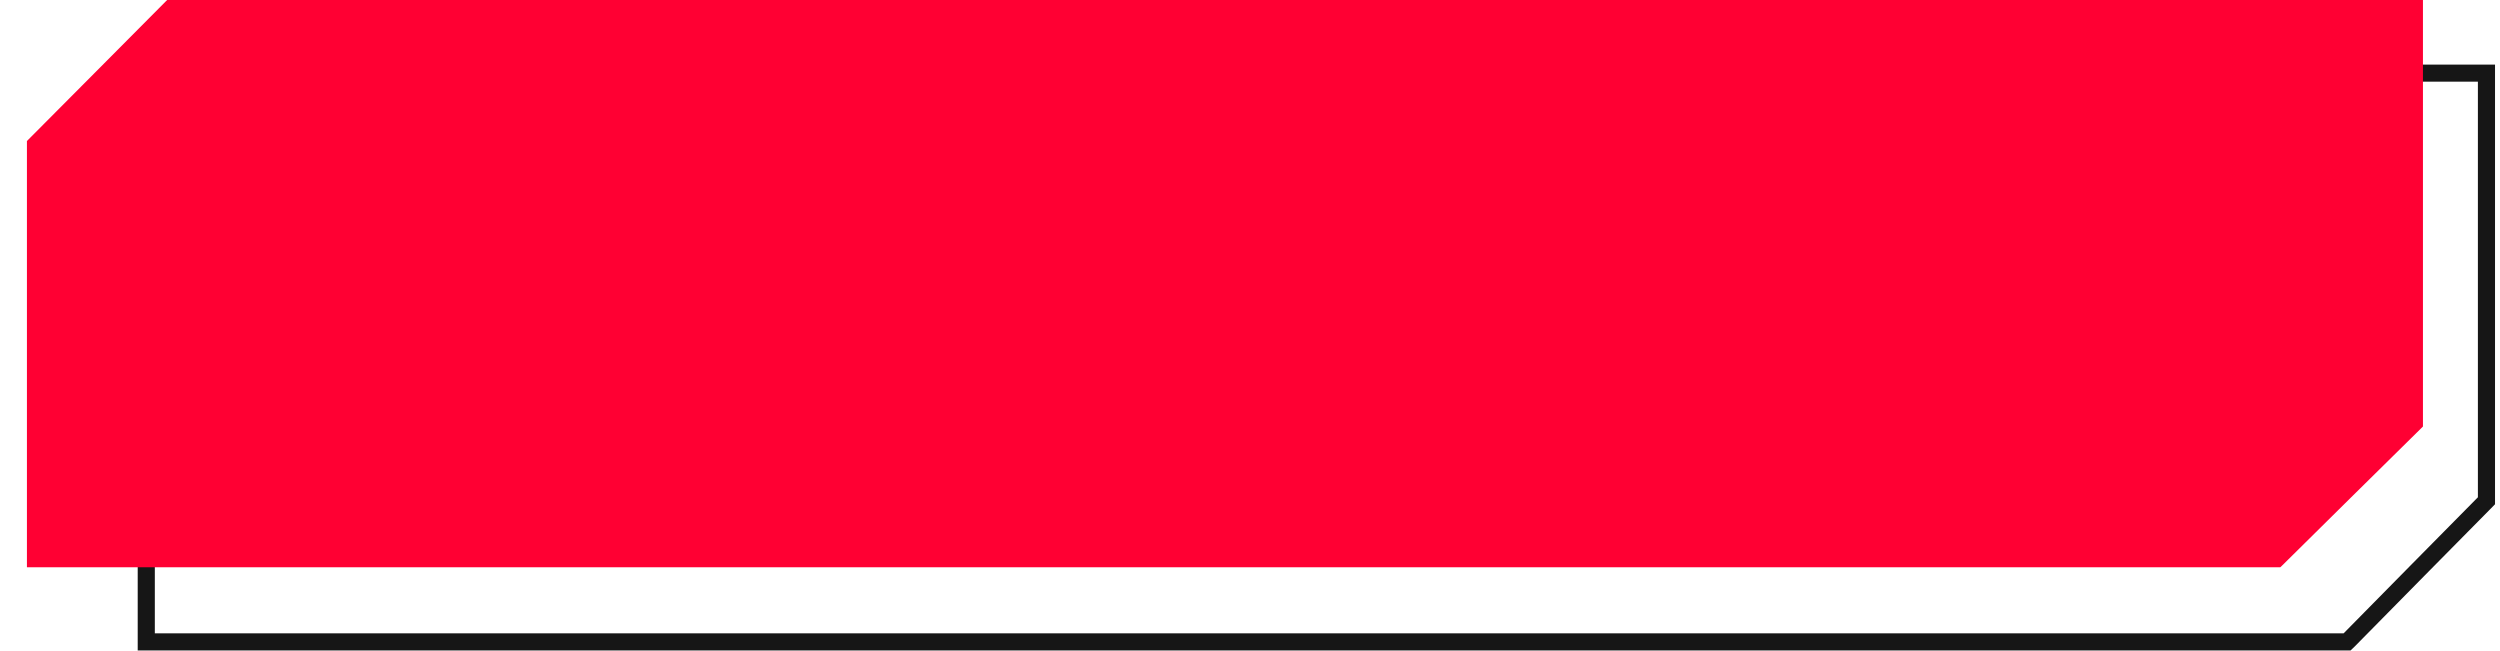<?xml version="1.0" encoding="UTF-8"?> <svg xmlns="http://www.w3.org/2000/svg" width="292" height="76" viewBox="0 0 292 76" fill="none"> <path d="M289.767 8.542H258.078H242.285H242.017H80.639H80.001H53.049H33.337H33.081L32.903 8.726L25.868 15.992L17.276 24.859L17.084 25.056V25.331V74.322V74.977H17.722H41.048H53.049H64.387H64.655H225.752H226.39H250.137H258.078H273.871H274.14L274.331 74.794L282.451 66.556L290.226 58.687L290.418 58.49V58.214V9.211V8.542H289.767Z" stroke="#161616" stroke-width="2"></path> <path d="M282.335 0H249.89H233.72H233.446H68.217H67.564H39.969H19.786H19.524L19.341 0.183L12.139 7.43L3.341 16.274L3.145 16.47V16.745V65.605V66.259H3.799H27.681H39.969H51.577H51.851H216.792H217.446H241.759H249.89H266.06H266.335L266.531 66.076L274.844 57.86L282.805 50.011L283.001 49.815V49.54V0.667V0H282.335Z" fill="#FF0033"></path> </svg> 